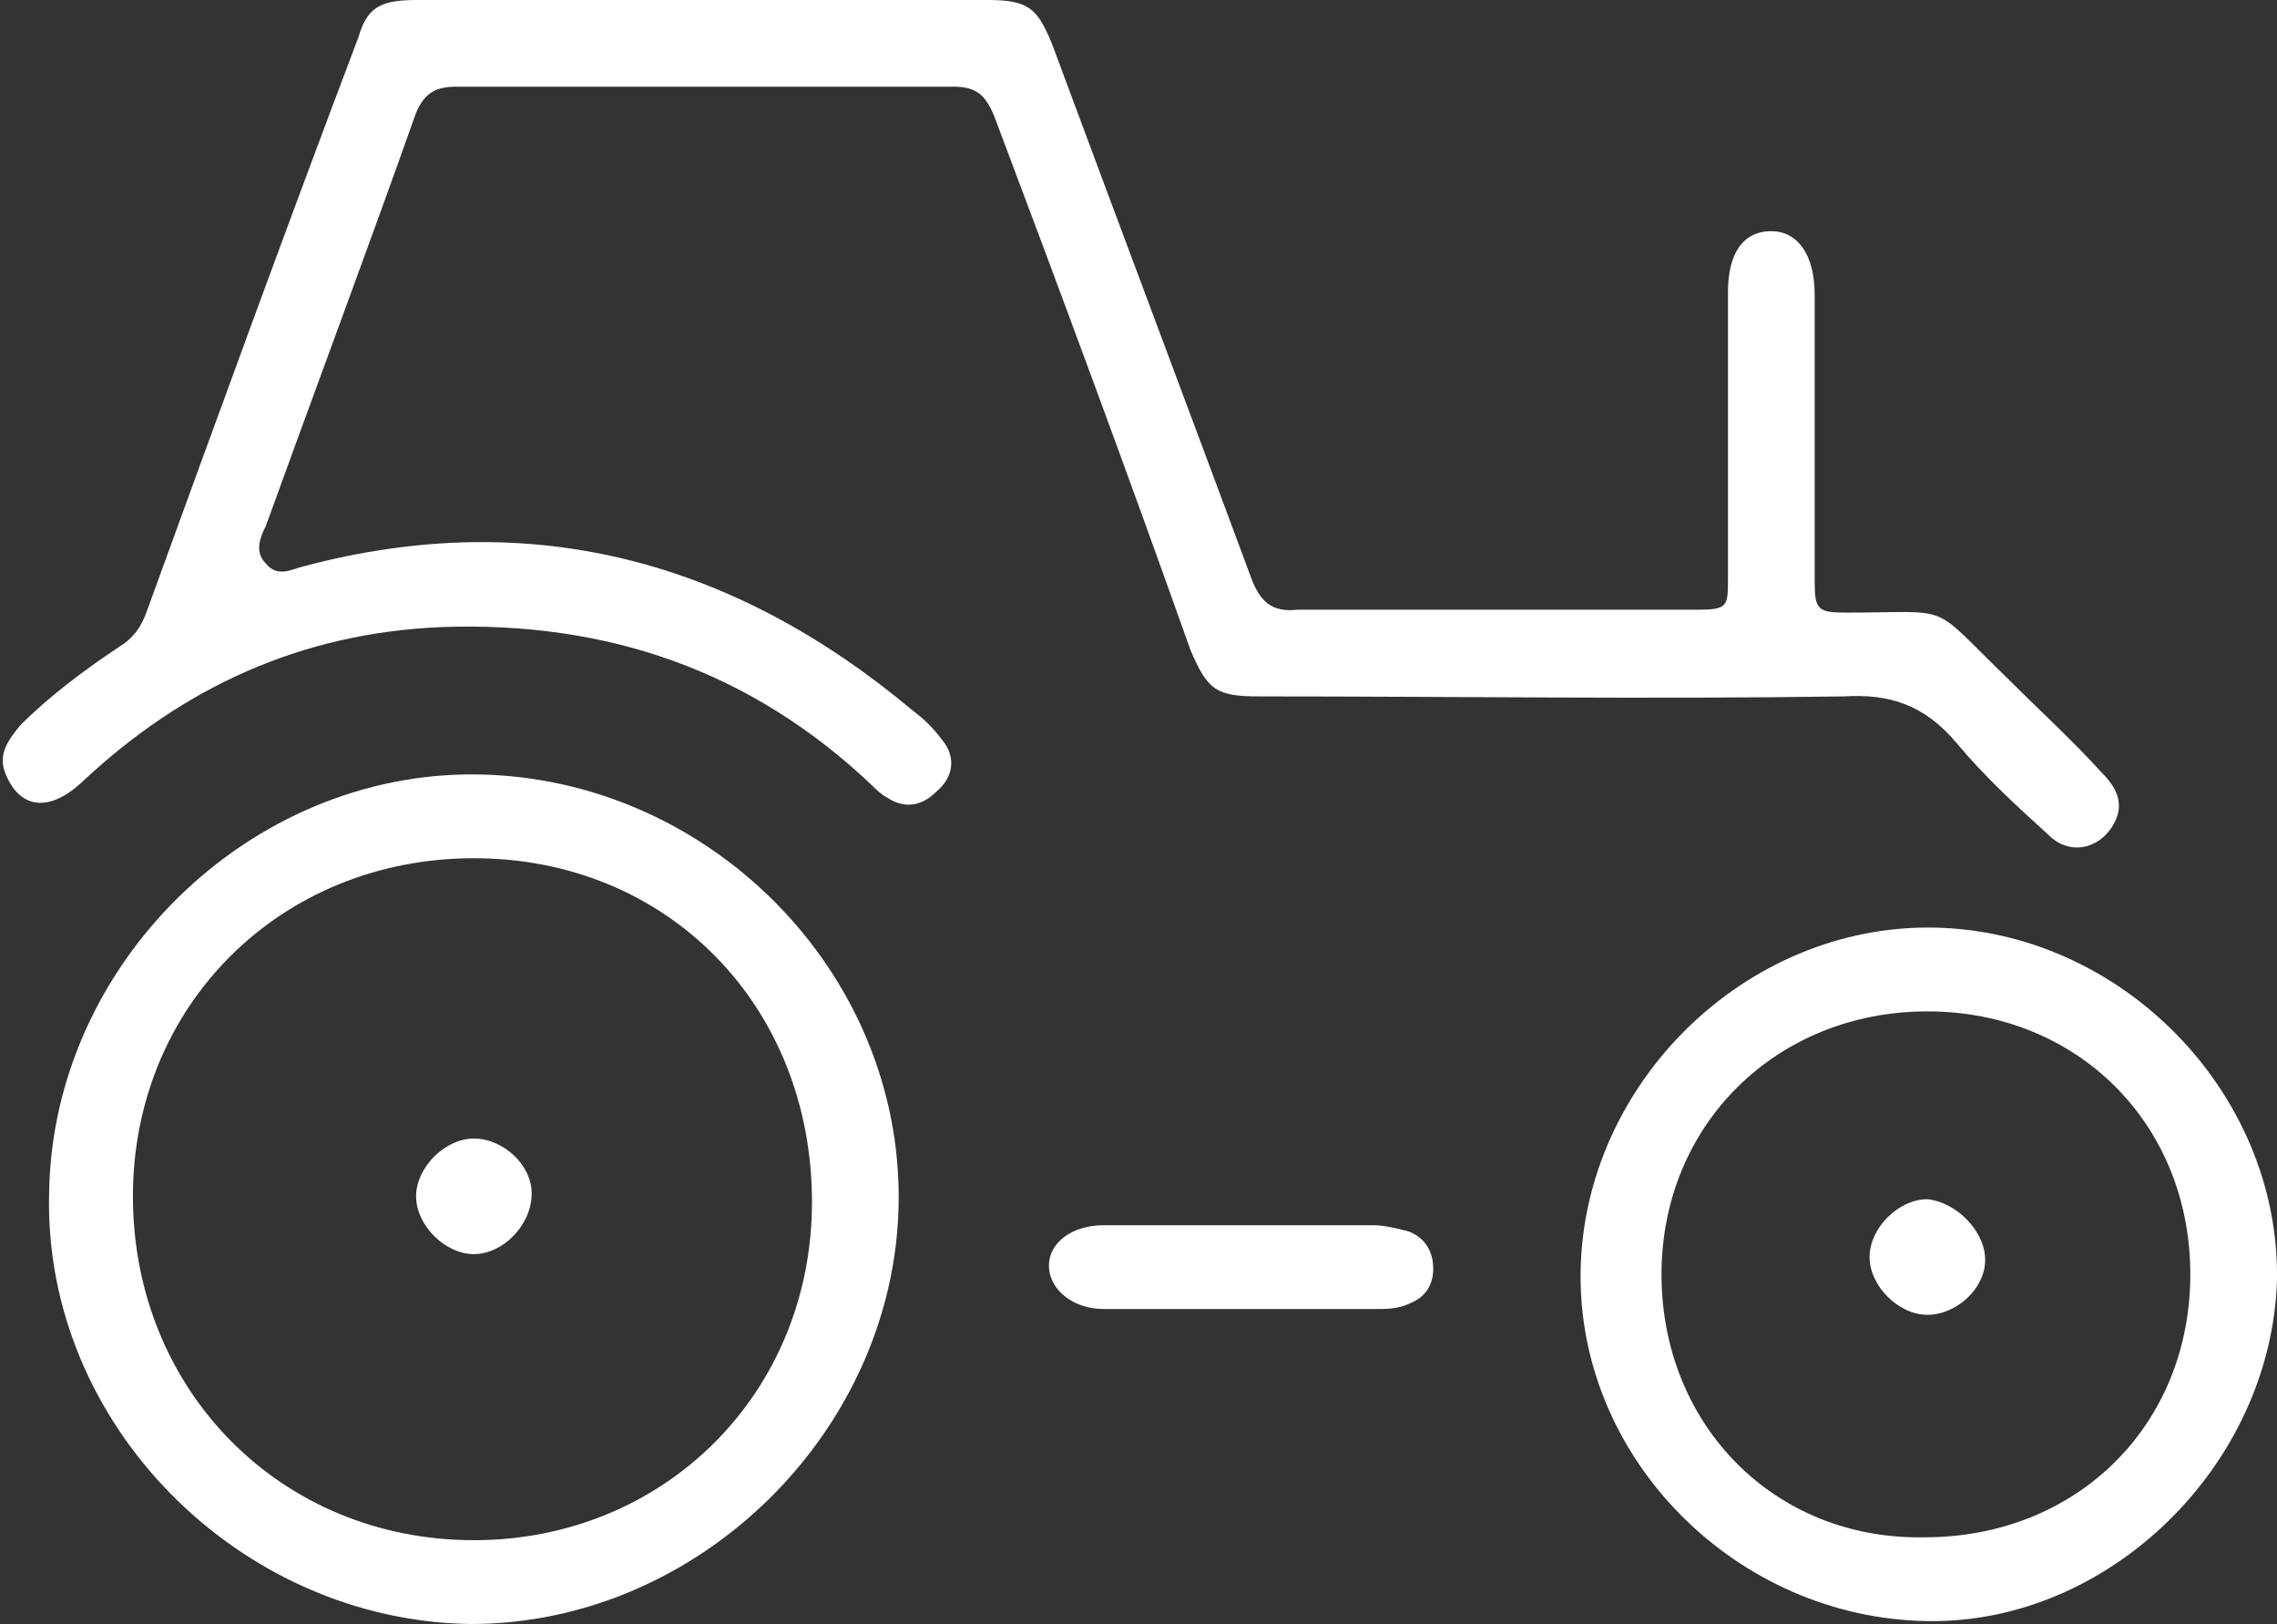<?xml version="1.0" encoding="utf-8"?>
<!-- Generator: Adobe Illustrator 22.1.0, SVG Export Plug-In . SVG Version: 6.00 Build 0)  -->
<svg version="1.1" id="Layer_1" xmlns="http://www.w3.org/2000/svg" xmlns:xlink="http://www.w3.org/1999/xlink" x="0px" y="0px"
	 viewBox="0 0 78.8 56.2" style="enable-background:new 0 0 78.8 56.2;" xml:space="preserve">
<rect x="0" y="0" width="78.8" height="56.2" fill="#333333" stroke="none"/>
<style type="text/css">
	.st0{fill:#FFF;}
	.st1{fill:#195BA1;}
	.st2{fill:#FFF;}
	.st3{fill:#3095DF;}
	.st4{fill:#16599F;}
	.st5{fill:#185AA0;}
	.st6{fill:#1E5EA3;}
	.st7{fill:#3899E0;}
	.st8{fill:#2D93DE;}
	.st9{fill:#1B5CA1;}
	.st10{fill:#3195DF;}
	.st11{fill:#3196DF;}
	.st12{fill:#175AA0;}
	.st13{fill:#2D94DE;}
	.st14{fill:#1A5BA1;}
	.st15{fill:#2F94DE;}
	.st16{fill:#3296DF;}
	.st17{fill:#2E94DE;}
	.st18{fill:#2F95DE;}
	.st19{fill:#195AA0;}
	.st20{fill:#2F95DF;}
</style>
<g>
	<path class="st0" d="M24.4,0c3.3,0,6.6,0,9.8,0c1.4,0,1.7,0.3,2.2,1.5c2.3,6.2,4.6,12.3,6.9,18.5c0.3,0.8,0.7,1.2,1.6,1.1
		c4.6,0,9.2,0,13.8,0c1.1,0,1.1-0.1,1.1-1.1c0-3.3,0-6.6,0-9.9c0-1.3,0.5-2.1,1.5-2.1c0.9,0,1.5,0.8,1.5,2.2c0,3.3,0,6.6,0,9.9
		c0,1,0.1,1.1,1.1,1.1c3.8,0,2.8-0.4,5.6,2.3c1.1,1.1,2.2,2.1,3.2,3.2c0.5,0.5,0.9,1.1,0.4,1.9c-0.5,0.8-1.5,1-2.2,0.3
		c-1.1-1-2.2-2-3.2-3.2c-1.1-1.3-2.3-1.7-3.9-1.6c-6.7,0.1-13.5,0-20.2,0c-1.5,0-1.8-0.2-2.4-1.6C39,16.3,36.7,10.1,34.4,4
		c-0.3-0.7-0.6-1-1.4-1c-5.7,0-11.5,0-17.2,0c-0.7,0-1.1,0.2-1.4,0.9c-1.7,4.8-3.5,9.6-5.2,14.3c-0.2,0.4-0.4,0.9,0,1.3
		c0.4,0.5,0.9,0.2,1.3,0.1c7.9-2.1,14.9-0.2,21.1,5c0.4,0.3,0.7,0.6,1,1c0.5,0.6,0.4,1.3-0.2,1.8c-0.5,0.5-1.1,0.6-1.7,0.2
		c-0.2-0.1-0.4-0.3-0.5-0.4c-4.2-4-9.2-5.7-14.9-5.5c-4.9,0.2-9,2.1-12.5,5.4c-1.1,1-2.1,0.9-2.6-0.3c-0.3-0.7,0.1-1.2,0.5-1.7
		c1-1,2.2-1.9,3.4-2.7c0.5-0.3,0.8-0.7,1-1.3c2.4-6.6,4.8-13.2,7.3-19.8C12.7,0.3,13.1,0,14.4,0C17.8,0,21.1,0,24.4,0z"/>
	<path class="st0" d="M16.3,56.2c-8-0.1-14.8-6.9-14.6-14.9c0.1-7.9,6.9-14.6,14.8-14.5c8,0.1,14.7,6.8,14.6,14.8
		C31,49.5,24.2,56.2,16.3,56.2z M16.4,29.7c-6.7,0-11.8,5.1-11.8,11.7c0,6.7,5.1,11.9,11.8,11.9c6.6,0,11.7-5.1,11.7-11.7
		C28.1,34.8,23.1,29.7,16.4,29.7z"/>
	<path class="st0" d="M66.7,56.1c-6.6-0.1-12.1-5.6-12-12.1c0.1-6.5,5.7-12,12.2-11.9c6.5,0.1,12,5.7,11.9,12.2
		C78.6,50.7,73,56.2,66.7,56.1z M75.8,44.1c0-5.2-3.9-9.1-9.1-9.1c-5.2,0-9.2,3.9-9.2,9.1c0,5.2,3.9,9.2,9.1,9.1
		C71.9,53.2,75.8,49.3,75.8,44.1z"/>
	<path class="st2" d="M42.9,42.4c1.5,0,3.1,0,4.6,0c0.4,0,0.8,0.1,1.2,0.2c0.6,0.2,0.9,0.7,0.9,1.3c0,0.6-0.3,1-0.8,1.2
		c-0.4,0.2-0.8,0.2-1.2,0.2c-3.1,0-6.2,0-9.2,0c-0.1,0-0.1,0-0.2,0c-1.1,0-1.9-0.7-1.9-1.5c0-0.8,0.8-1.4,1.9-1.4
		C39.7,42.4,41.3,42.4,42.9,42.4z"/>
	<path class="st2" d="M16.4,43.4c-1,0-2-1-2-2c0-1,1-2,2-2c1,0,2,0.9,2,1.9C18.4,42.4,17.4,43.4,16.4,43.4z"/>
	<path class="st2" d="M68.7,43.6c0,1-1,1.9-2,1.9c-1,0-2-1-2-2c0-1,1-2,2-2C67.7,41.6,68.7,42.6,68.7,43.6z"/>
</g>
</svg>
